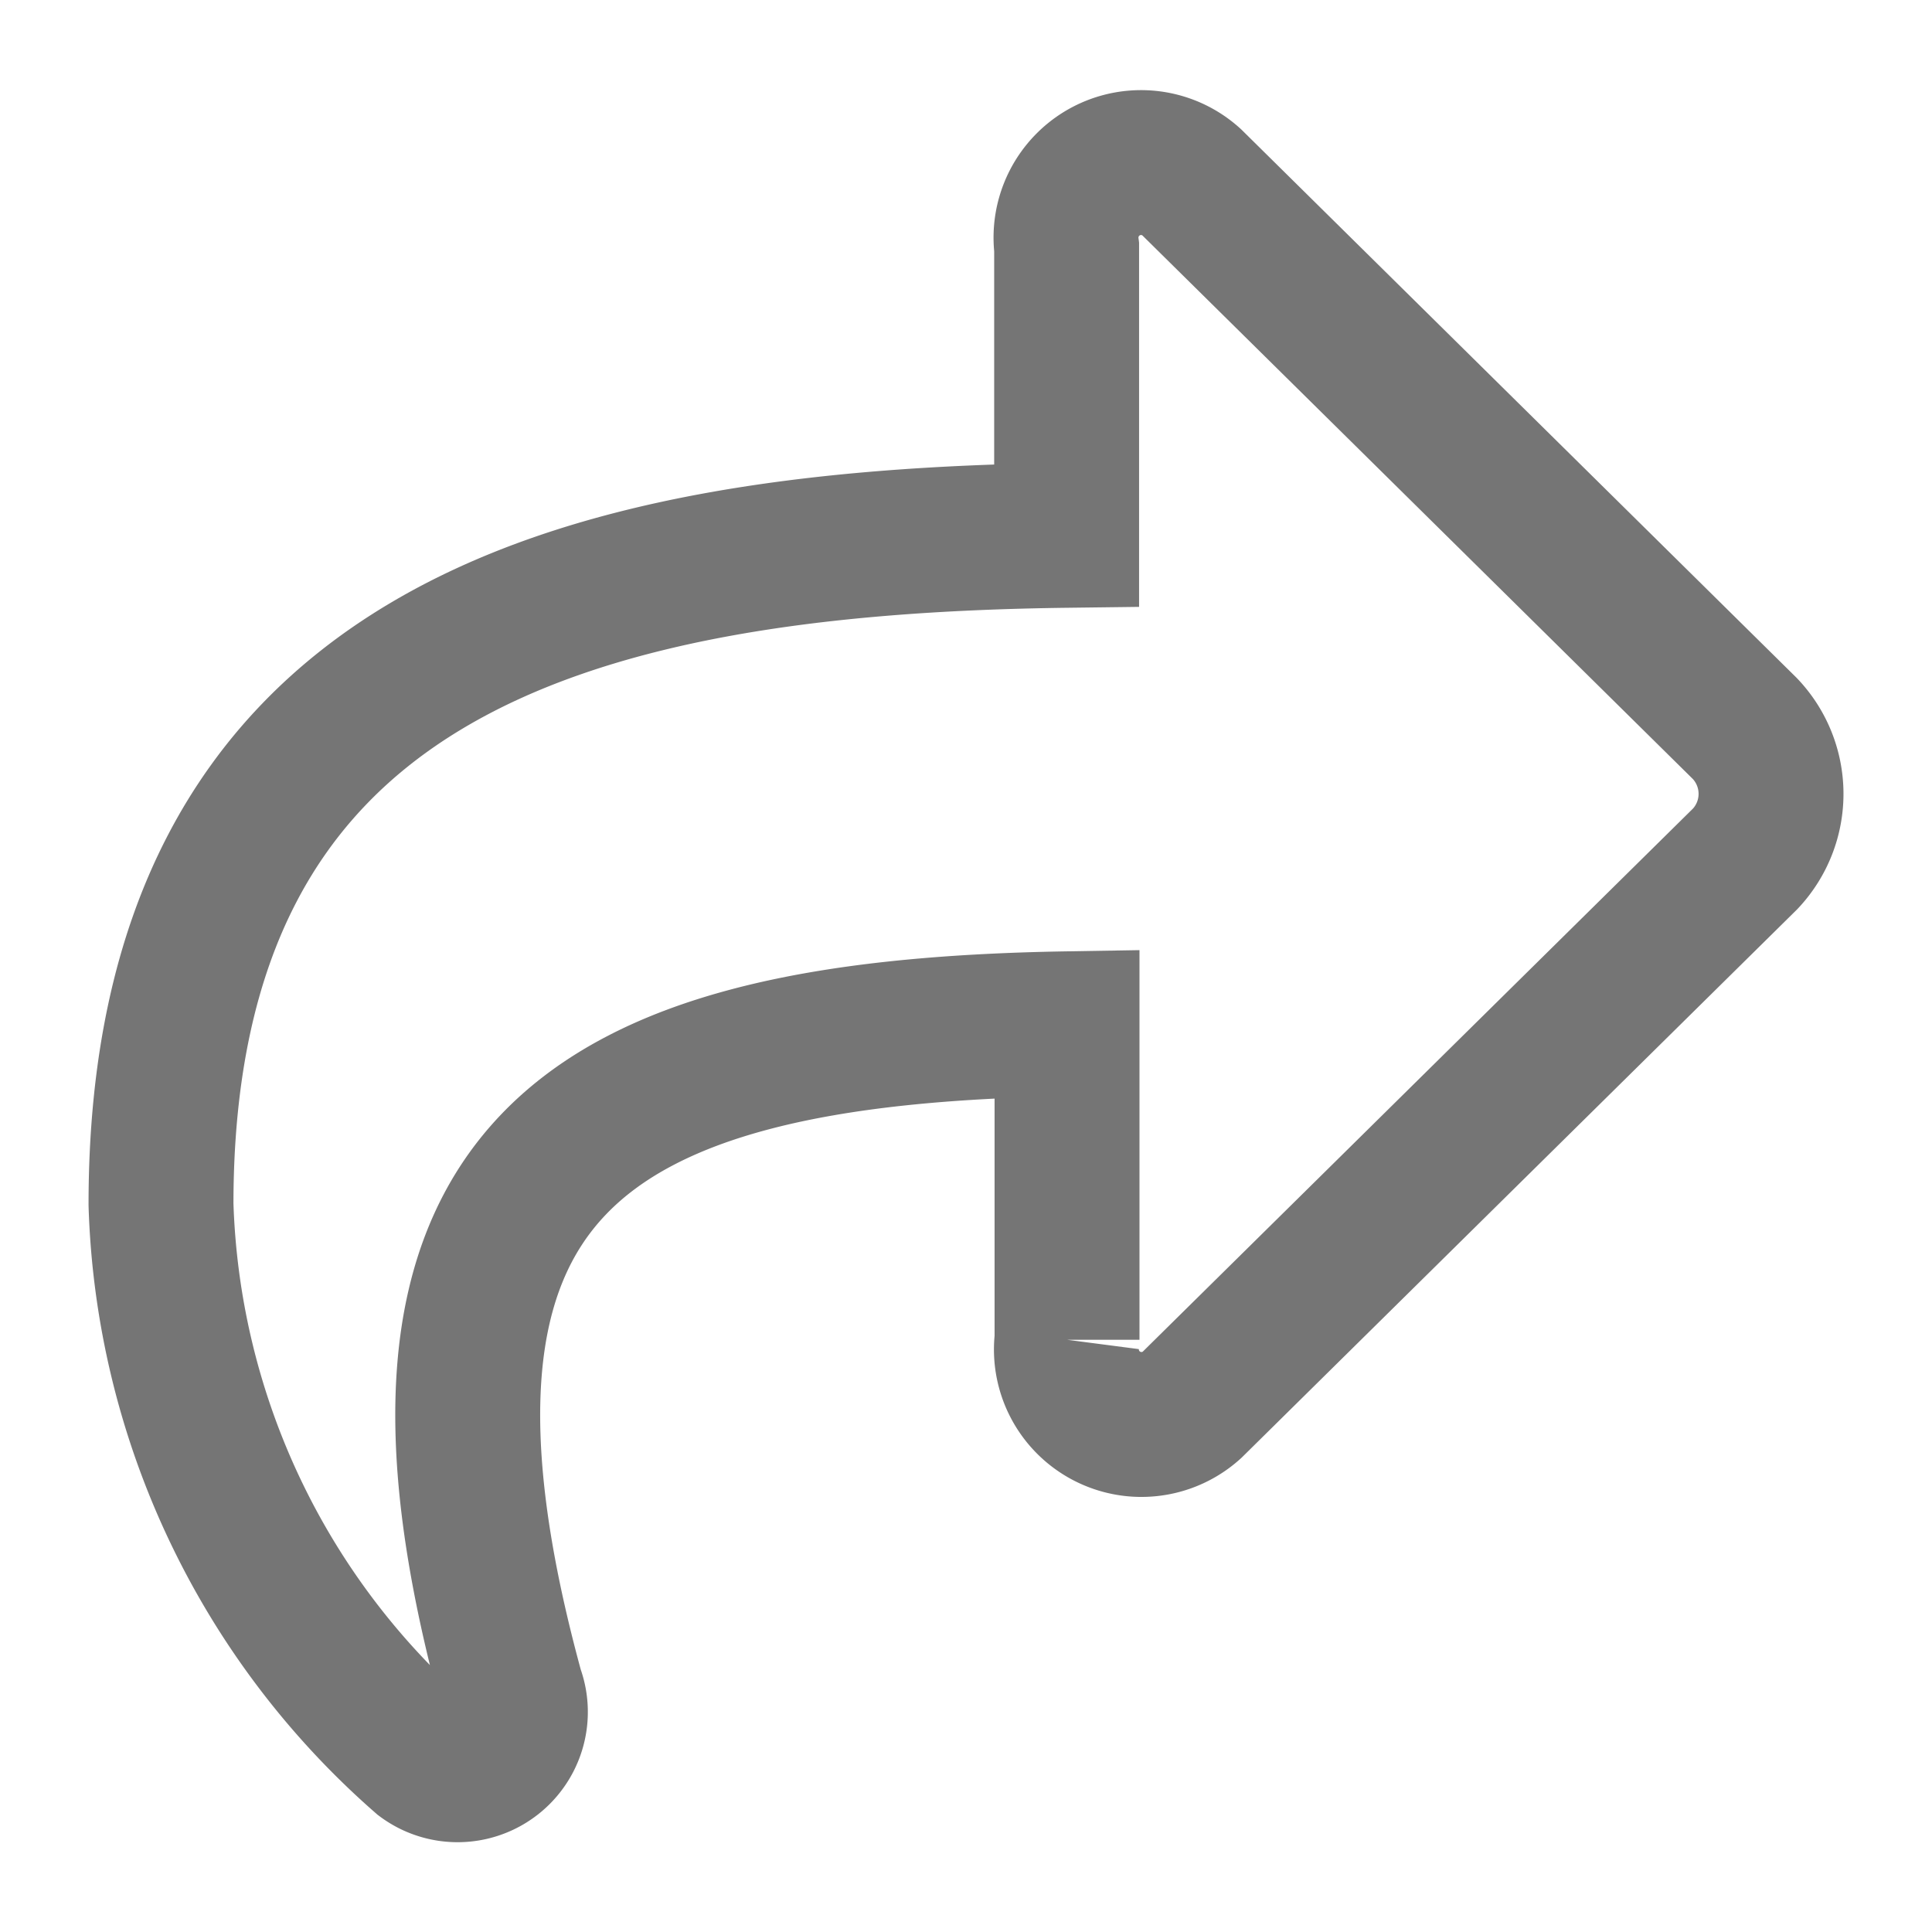 <svg viewBox="0 0 24 24" fill="none" xmlns="http://www.w3.org/2000/svg">
    <path
        d="M21.675 9.05 14.8 2.261a.932.932 0 0 0-1.55.811V6.65C6.975 6.728 2 8.165 2 14.961a9.53 9.53 0 0 0 3.255 6.881.718.718 0 0 0 1.1-.832c-1.771-6.474.84-8.192 6.9-8.292v3.925a.932.932 0 0 0 1.55.811l6.875-6.786a1.175 1.175 0 0 0-.005-1.618z"
        stroke="#757575" stroke-width="1.8" />
</svg>